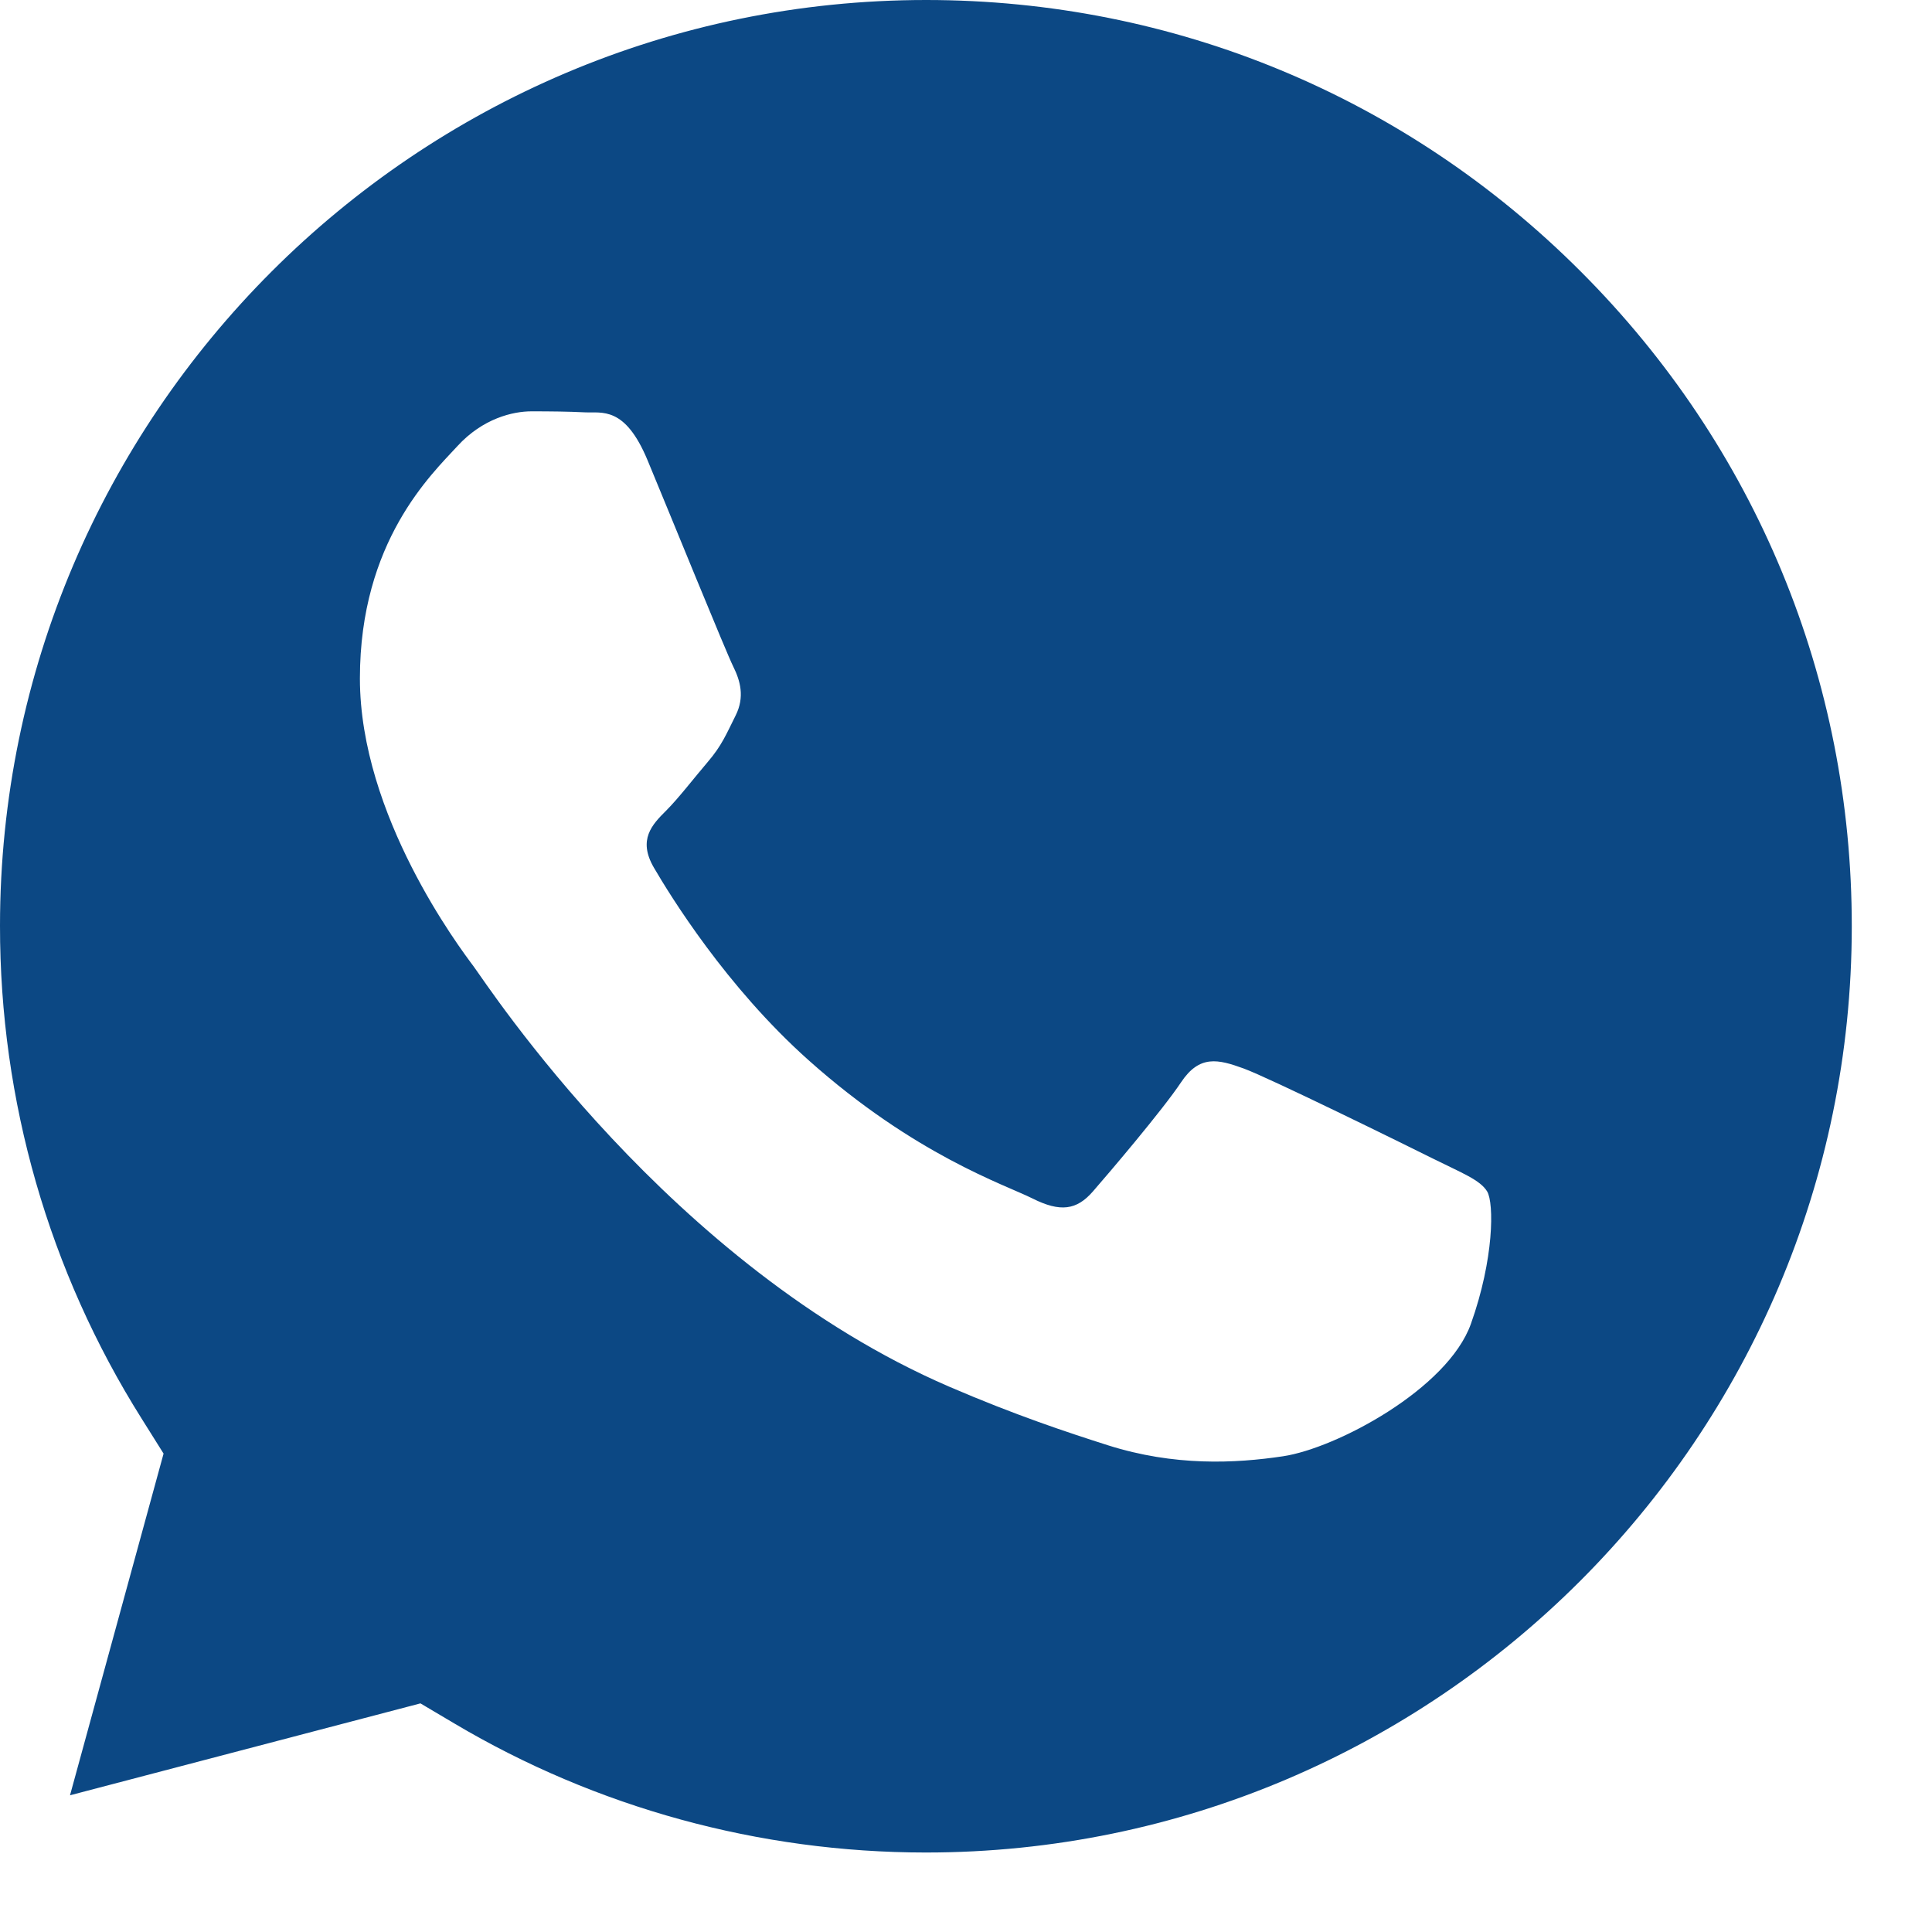 <?xml version="1.0" encoding="UTF-8"?> <svg xmlns="http://www.w3.org/2000/svg" width="21" height="21" viewBox="0 0 21 21" fill="none"> <path d="M10.068 0C4.517 0 0.002 4.514 9.18995e-07 10.063C-0.001 11.965 0.531 13.817 1.539 15.419L1.778 15.8L0.761 19.514L4.57 18.515L4.938 18.733C6.483 19.65 8.254 20.135 10.06 20.136H10.064C15.611 20.136 20.126 15.621 20.128 10.072C20.13 7.382 19.084 4.854 17.183 2.952C15.283 1.049 12.756 0.001 10.068 0ZM15.988 14.39C15.736 15.097 14.527 15.742 13.946 15.829C13.425 15.907 12.765 15.939 12.041 15.709C11.602 15.569 11.038 15.383 10.316 15.072C7.28 13.761 5.298 10.705 5.147 10.503C4.996 10.301 3.912 8.863 3.912 7.374C3.912 5.884 4.693 5.153 4.971 4.85C5.248 4.547 5.576 4.471 5.777 4.471C5.979 4.471 6.181 4.473 6.357 4.482C6.543 4.491 6.792 4.411 7.038 5.001C7.29 5.607 7.895 7.096 7.971 7.247C8.046 7.399 8.097 7.575 7.996 7.777C7.895 7.979 7.845 8.105 7.693 8.282C7.542 8.459 7.376 8.676 7.24 8.812C7.088 8.963 6.931 9.127 7.107 9.43C7.284 9.733 7.891 10.723 8.79 11.525C9.946 12.556 10.921 12.876 11.223 13.027C11.526 13.179 11.703 13.153 11.879 12.951C12.055 12.749 12.635 12.068 12.837 11.765C13.038 11.463 13.24 11.513 13.518 11.614C13.795 11.715 15.282 12.447 15.585 12.598C15.888 12.749 16.089 12.825 16.165 12.951C16.24 13.078 16.24 13.684 15.988 14.39Z" fill="#0C4884"></path> </svg> 
